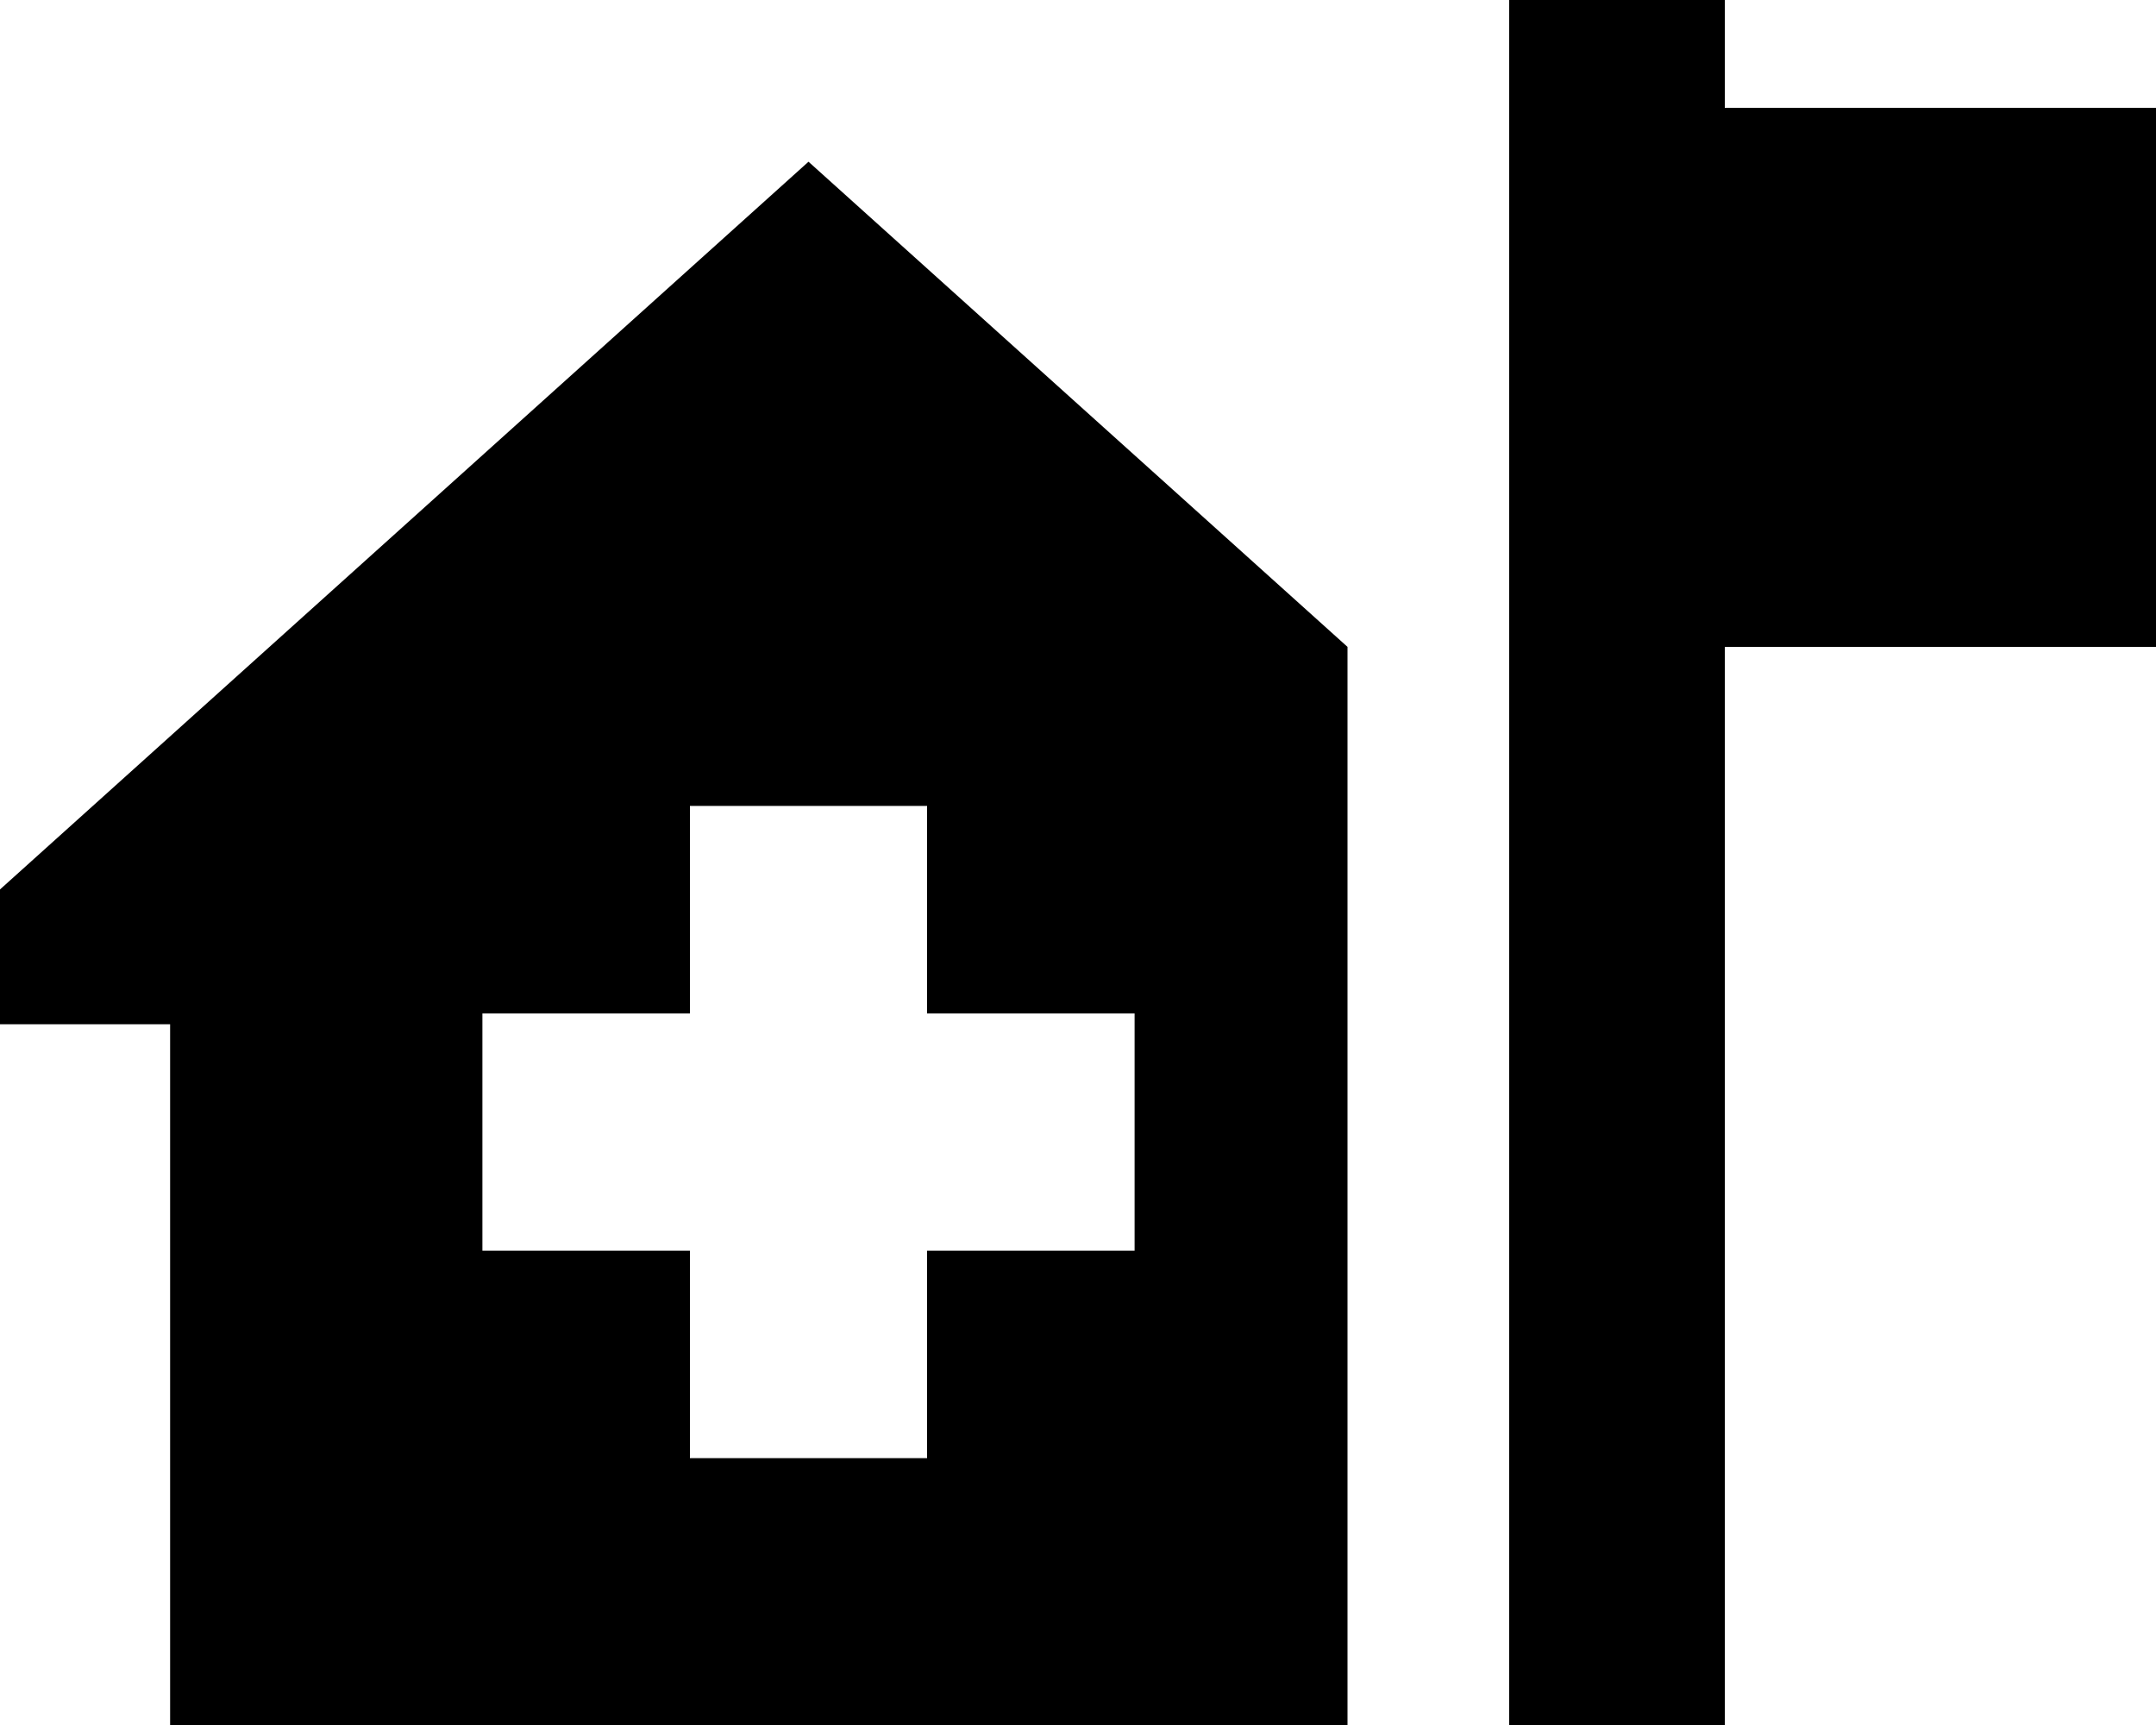 <svg xmlns="http://www.w3.org/2000/svg" viewBox="0 0 640 512"><!--! Font Awesome Pro 7.0.0 by @fontawesome - https://fontawesome.com License - https://fontawesome.com/license (Commercial License) Copyright 2025 Fonticons, Inc. --><path fill="currentColor" d="M512 0l-64 0 0 512 64 0 0-320 128 0 0-160-128 0 0-32zM400 192l-160-144-240 216 0 40 50.5 0 0 208 349.5 0 0-320zM275.2 239.2l0 61.6 61.6 0 0 70.4-61.6 0 0 61.6-70.4 0 0-61.6-61.6 0 0-70.4 61.6 0 0-61.6 70.4 0z"/></svg>